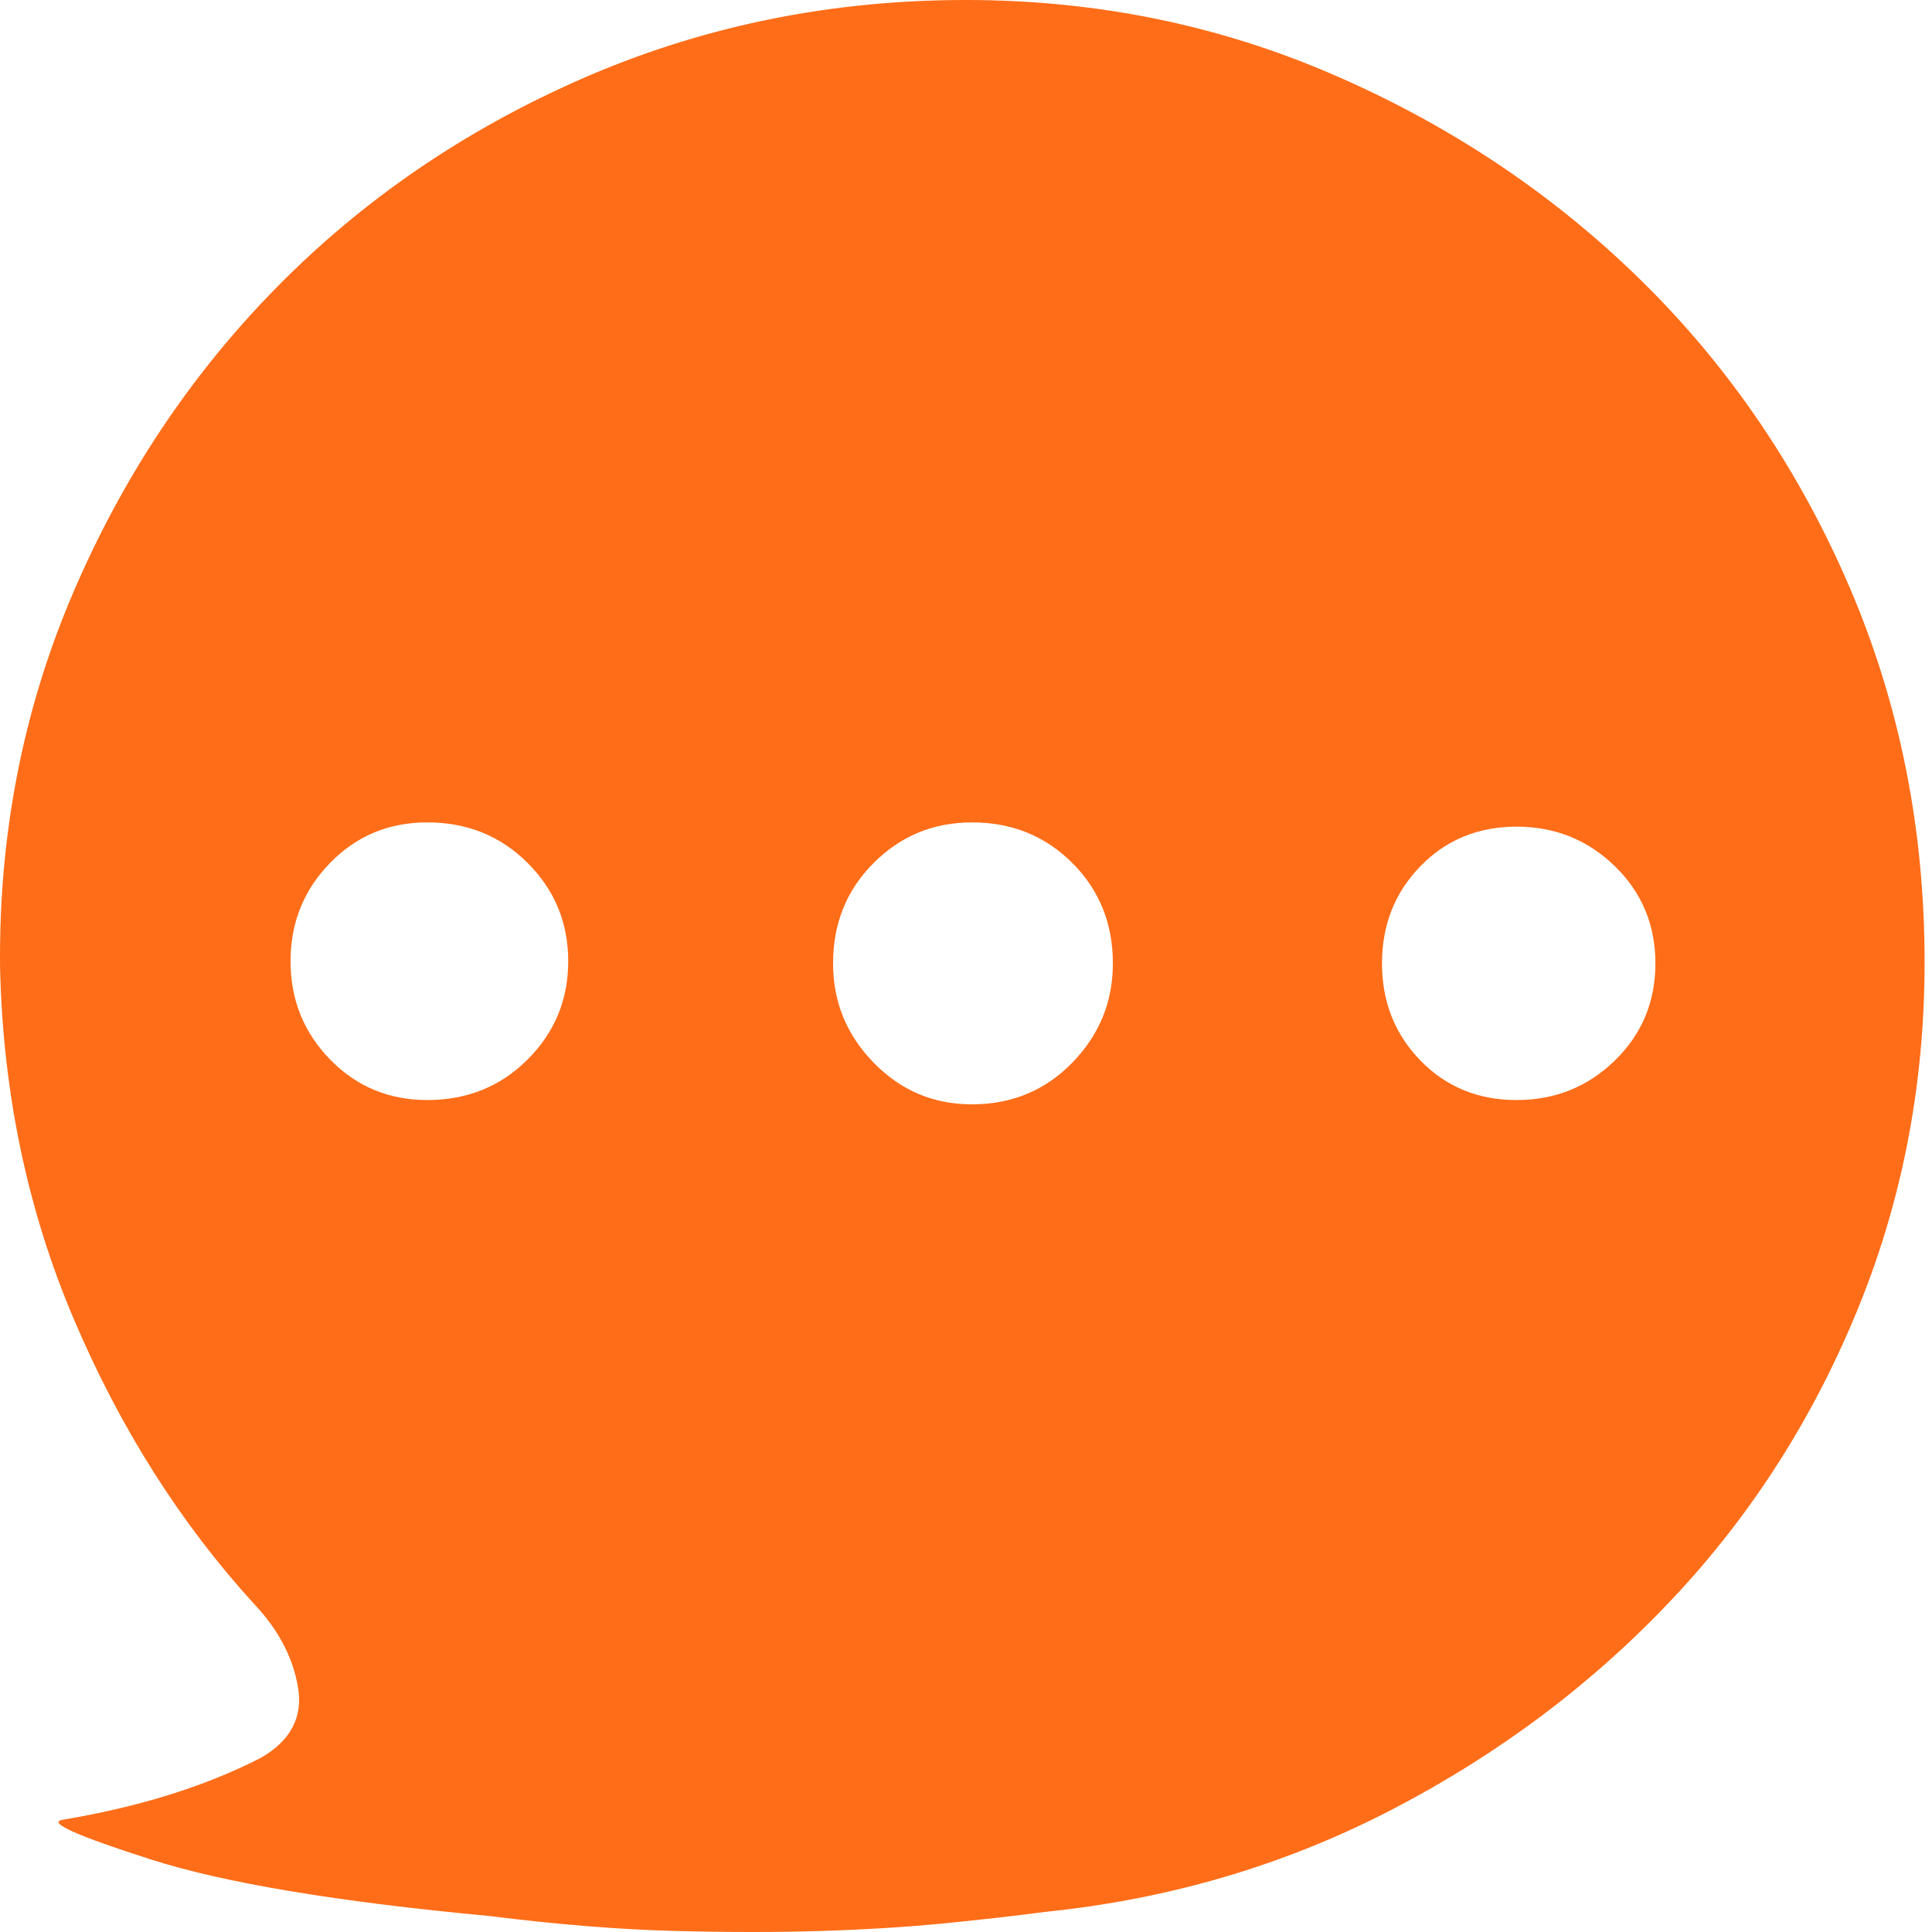 <?xml version="1.0" encoding="utf-8"?><!DOCTYPE svg PUBLIC "-//W3C//DTD SVG 1.1//EN" "http://www.w3.org/Graphics/SVG/1.1/DTD/svg11.dtd"><svg id="%E5%AF%B9%E8%AF%9D" width="512" height="512" style="width:512px;height:512px;" version="1.1" xmlns="http://www.w3.org/2000/svg" viewBox="0 0 1024 1024" enable-background="new 0 0 1024 1024" xml:space="preserve"><path fill="#ff6d18" d="M506.07 0.03 q105.29 -1.13 198.12 38.49 q92.83 39.63 163.02 107.55 q70.19 67.93 110.94 160.19 q40.76 92.26 41.89 197.55 q1.13 99.62 -34.53 187.92 q-35.66 88.31 -99.06 155.67 q-63.39 67.35 -148.3 111.51 q-84.91 44.15 -183.4 54.34 q-26.04 3.39 -54.9 6.22 q-28.87 2.83 -63.97 3.96 q-35.09 1.14 -78.68 0 q-43.58 -1.13 -97.92 -7.92 q-121.13 -11.32 -179.44 -30 q-58.3 -18.68 -46.98 -20.94 q61.13 -10.19 105.29 -32.83 q23.77 -13.59 19.81 -37.36 q-3.97 -23.78 -23.21 -44.15 q-58.87 -64.53 -95.66 -151.14 q-36.79 -86.6 -39.06 -186.23 q-1.13 -105.28 38.49 -198.11 q39.63 -92.83 108.12 -162.45 q68.49 -69.63 161.32 -110.38 q92.83 -40.76 198.11 -41.89 l0 0 l0 0 ZM732.49 510.6 q0 30.57 20.38 51.51 q20.37 20.94 50.94 20.94 q30.57 0 52.08 -20.94 q21.51 -20.94 21.51 -51.51 q0 -30.57 -21.51 -51.51 q-21.51 -20.94 -52.08 -20.94 q-30.57 0 -50.94 20.94 q-20.38 20.94 -20.38 51.51 l0 0 l0 0 ZM441.54 510.6 q0 30.57 21.51 52.64 q21.51 22.08 52.08 22.08 q31.7 0 53.21 -22.08 q21.51 -22.07 21.51 -52.64 q0 -31.7 -21.51 -53.21 q-21.51 -21.51 -53.21 -21.51 q-30.57 0 -52.08 21.51 q-21.51 21.51 -21.51 53.21 l0 0 l0 0 ZM153.99 509.47 q0 30.56 20.95 52.07 q20.94 21.51 51.51 21.51 q31.7 0 53.21 -21.51 q21.51 -21.51 21.51 -52.07 q0 -30.57 -21.51 -52.08 q-21.51 -21.51 -53.21 -21.51 q-30.57 0 -51.51 21.51 q-20.95 21.51 -20.95 52.08 l0 0 l0 0 Z"/></svg>